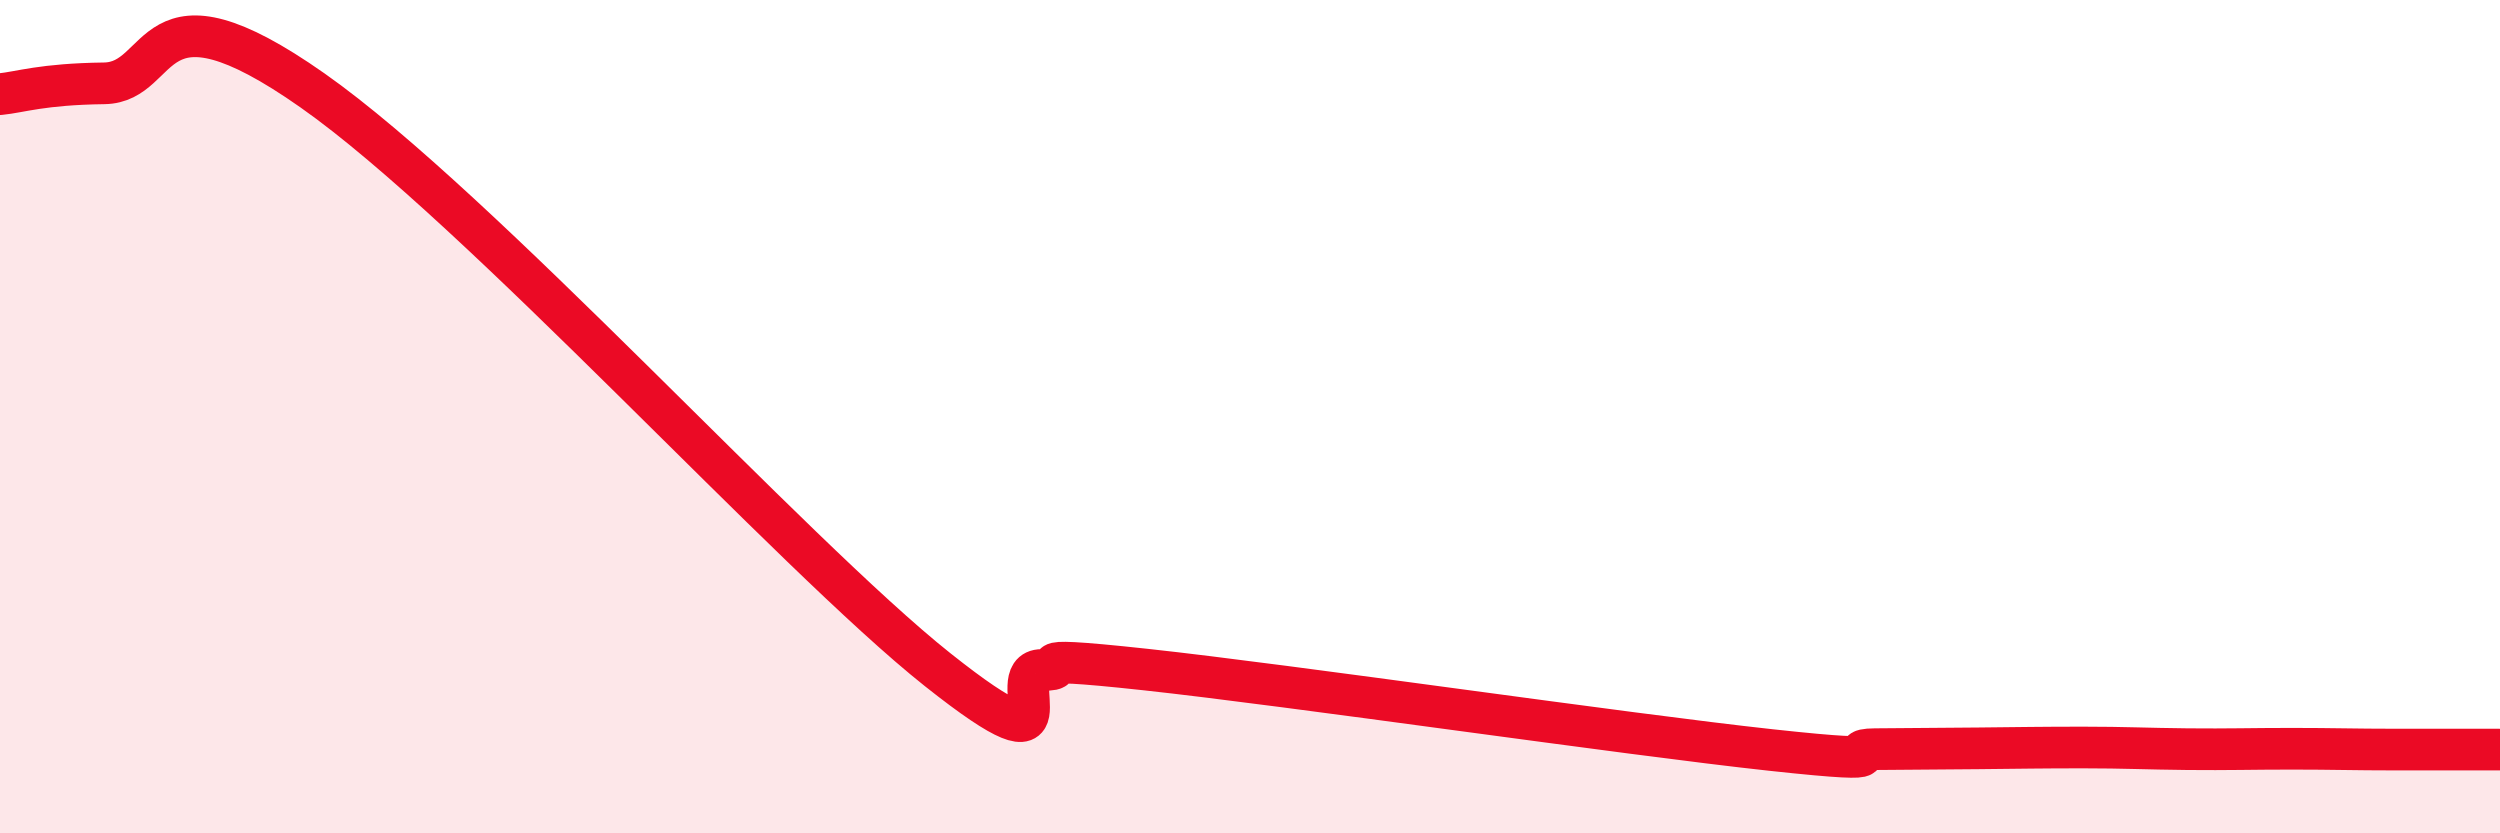 
    <svg width="60" height="20" viewBox="0 0 60 20" xmlns="http://www.w3.org/2000/svg">
      <path
        d="M 0,2.26 C 0.5,2.21 1,2.02 2.5,2 C 4,1.98 3.5,-0.64 7.5,2.17 C 11.5,4.98 19,13.29 22.5,16.07 C 26,18.85 24,16.08 25,16.08 C 26,16.08 24,15.69 27.5,16.07 C 31,16.45 39,17.62 42.5,18 C 46,18.38 44,17.99 45,17.98 C 46,17.97 46.5,17.97 47.5,17.96 C 48.5,17.95 49,17.94 50,17.94 C 51,17.94 51.5,17.97 52.5,17.98 C 53.5,17.99 54,17.97 55,17.97 C 56,17.97 56.5,17.99 57.5,17.99 C 58.5,17.99 59.5,17.99 60,17.99L60 20L0 20Z"
        fill="#EB0A25"
        opacity="0.1"
        stroke-linecap="round"
        stroke-linejoin="round"
      />
      <path
        d="M 0,2.26 C 0.5,2.21 1,2.02 2.5,2 C 4,1.98 3.5,-0.64 7.5,2.17 C 11.5,4.98 19,13.29 22.5,16.07 C 26,18.85 24,16.08 25,16.08 C 26,16.08 24,15.69 27.5,16.07 C 31,16.45 39,17.62 42.5,18 C 46,18.38 44,17.99 45,17.98 C 46,17.97 46.5,17.97 47.5,17.96 C 48.5,17.95 49,17.94 50,17.94 C 51,17.94 51.5,17.97 52.5,17.98 C 53.5,17.99 54,17.97 55,17.97 C 56,17.97 56.5,17.99 57.5,17.99 C 58.5,17.99 59.5,17.99 60,17.99"
        stroke="#EB0A25"
        stroke-width="1"
        fill="none"
        stroke-linecap="round"
        stroke-linejoin="round"
      />
    </svg>
  